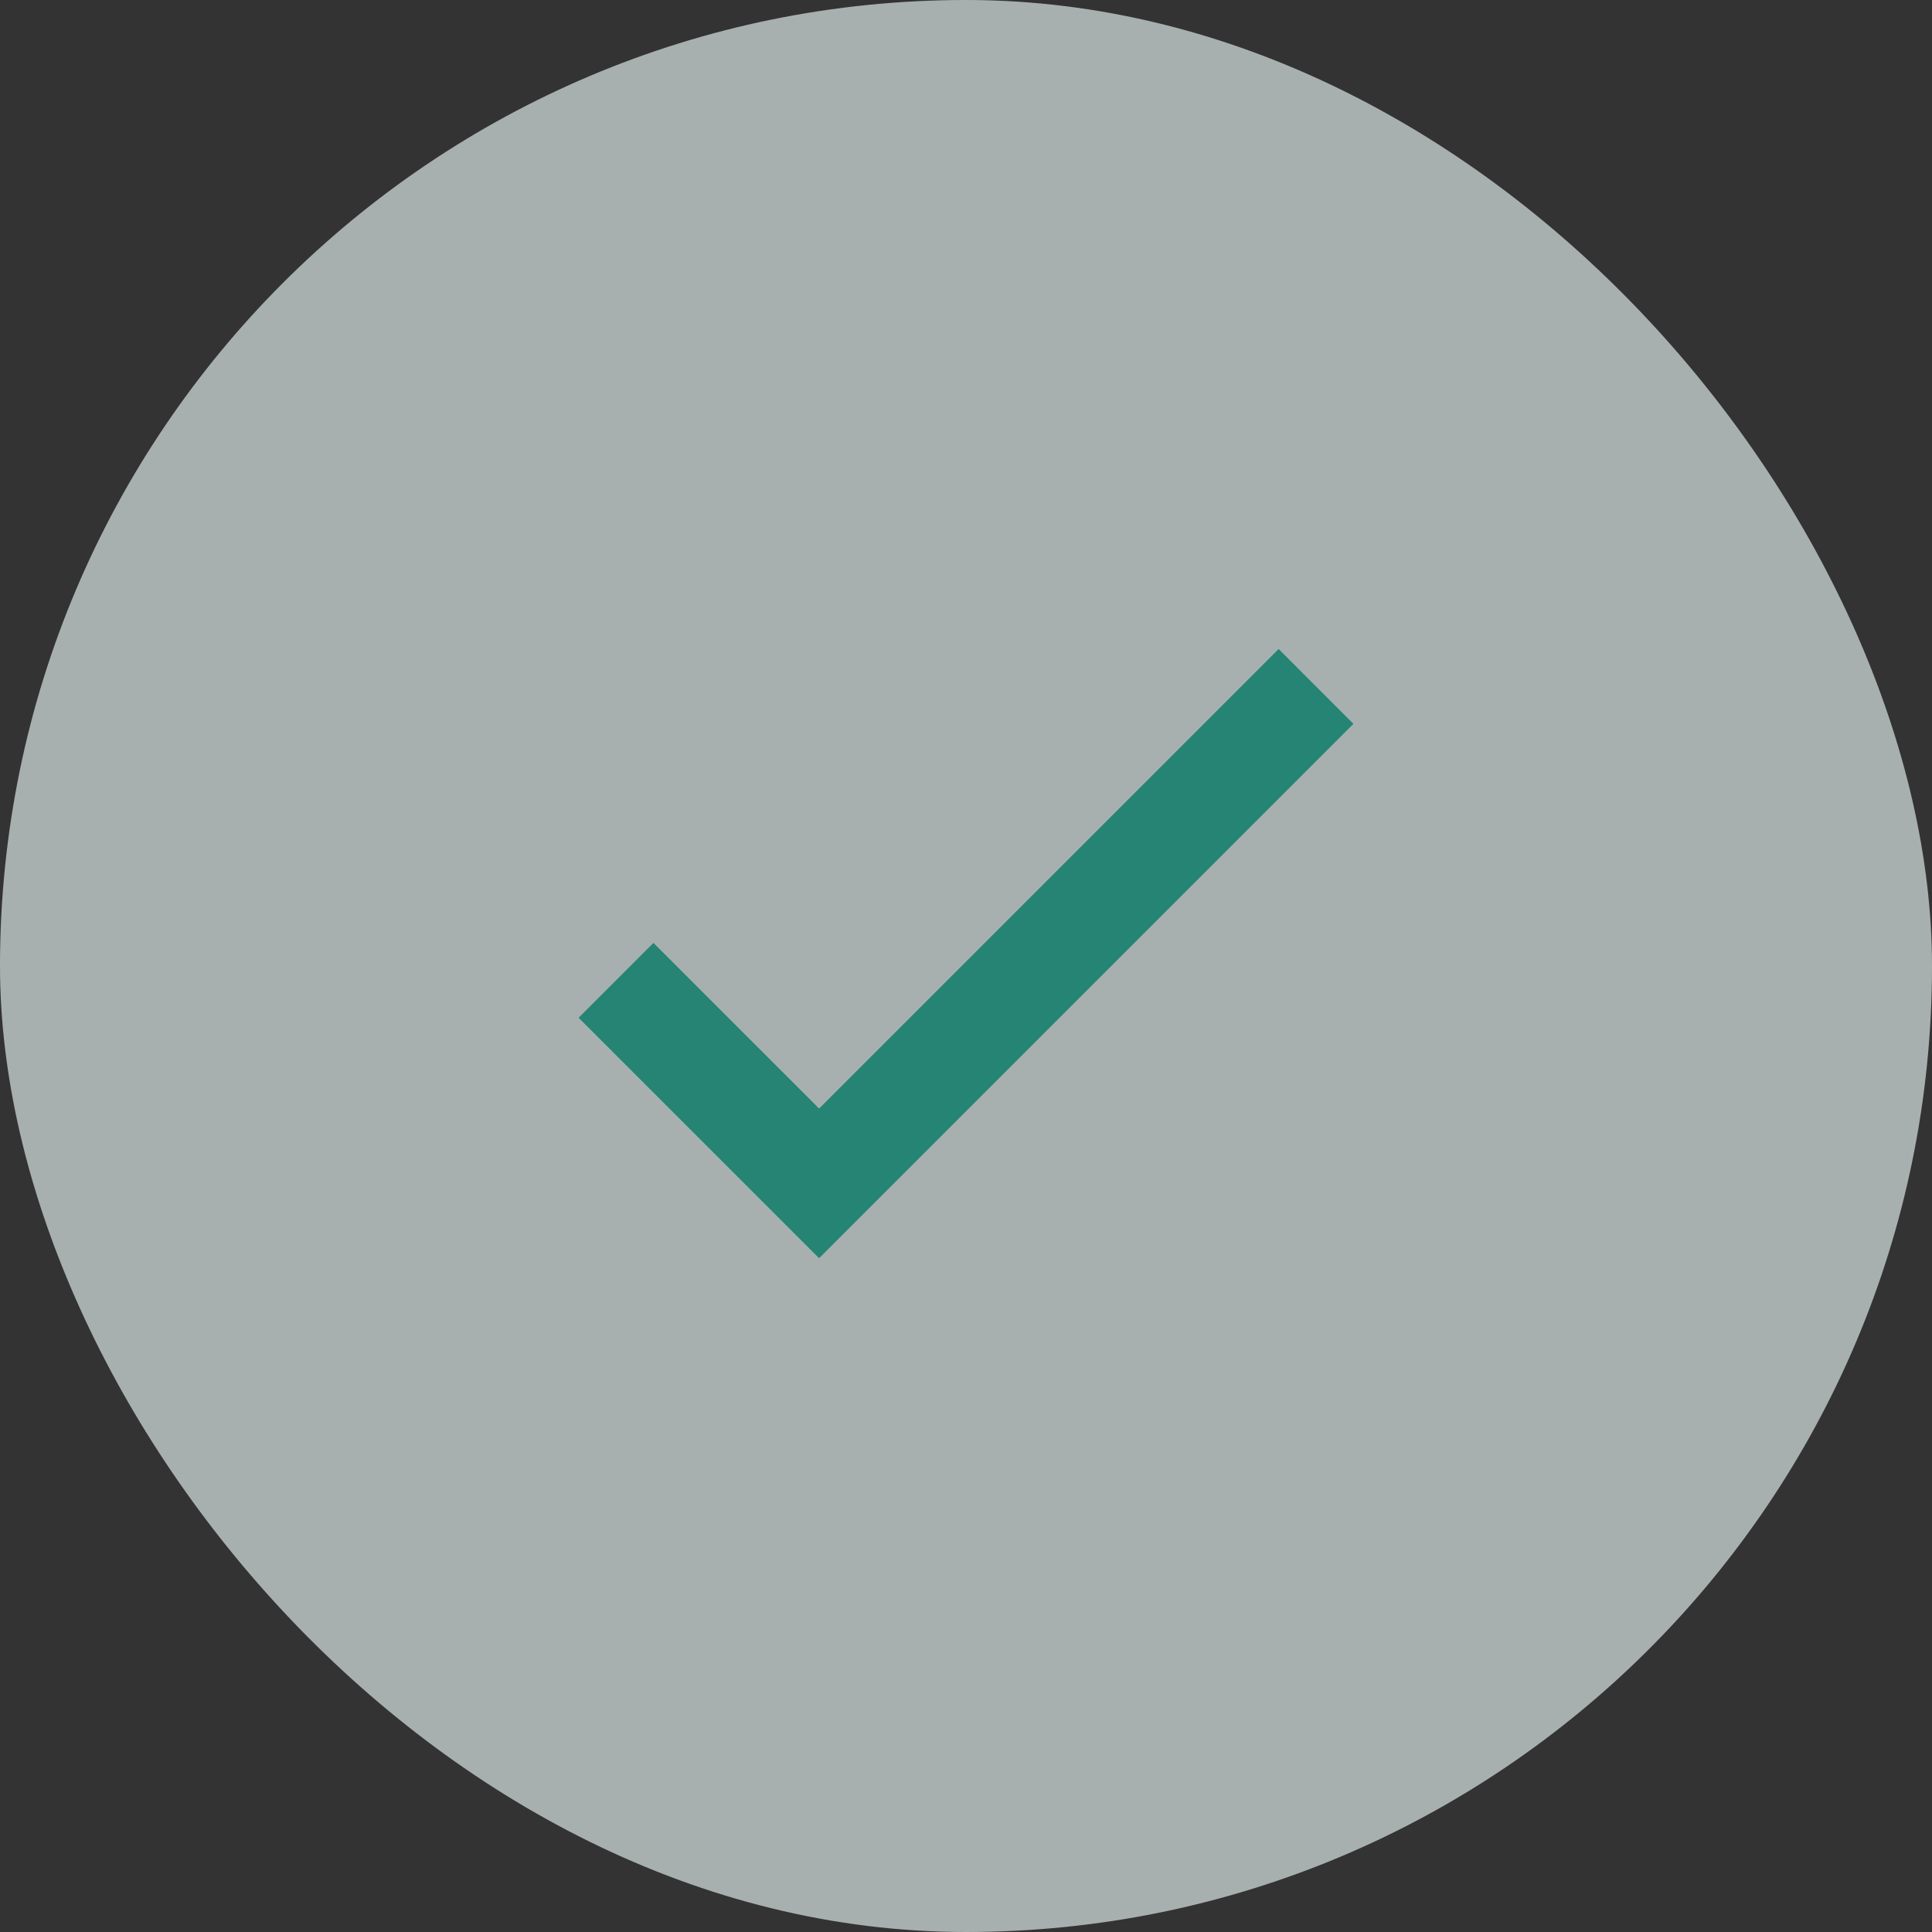 <svg width="56" height="56" viewBox="0 0 56 56" fill="none" xmlns="http://www.w3.org/2000/svg">
<rect x="0" y="0" width="56" height="56" fill="#333333" stroke="none"/>
<rect width="56" height="56" rx="28" fill="#EBF7F5" fill-opacity="0.64"/>
<path d="M18.94 27.331L16.771 29.5L23.742 36.47L39.23 20.981L37.062 18.812L23.742 32.132L18.94 27.331Z" fill="#258473"/>
</svg>
